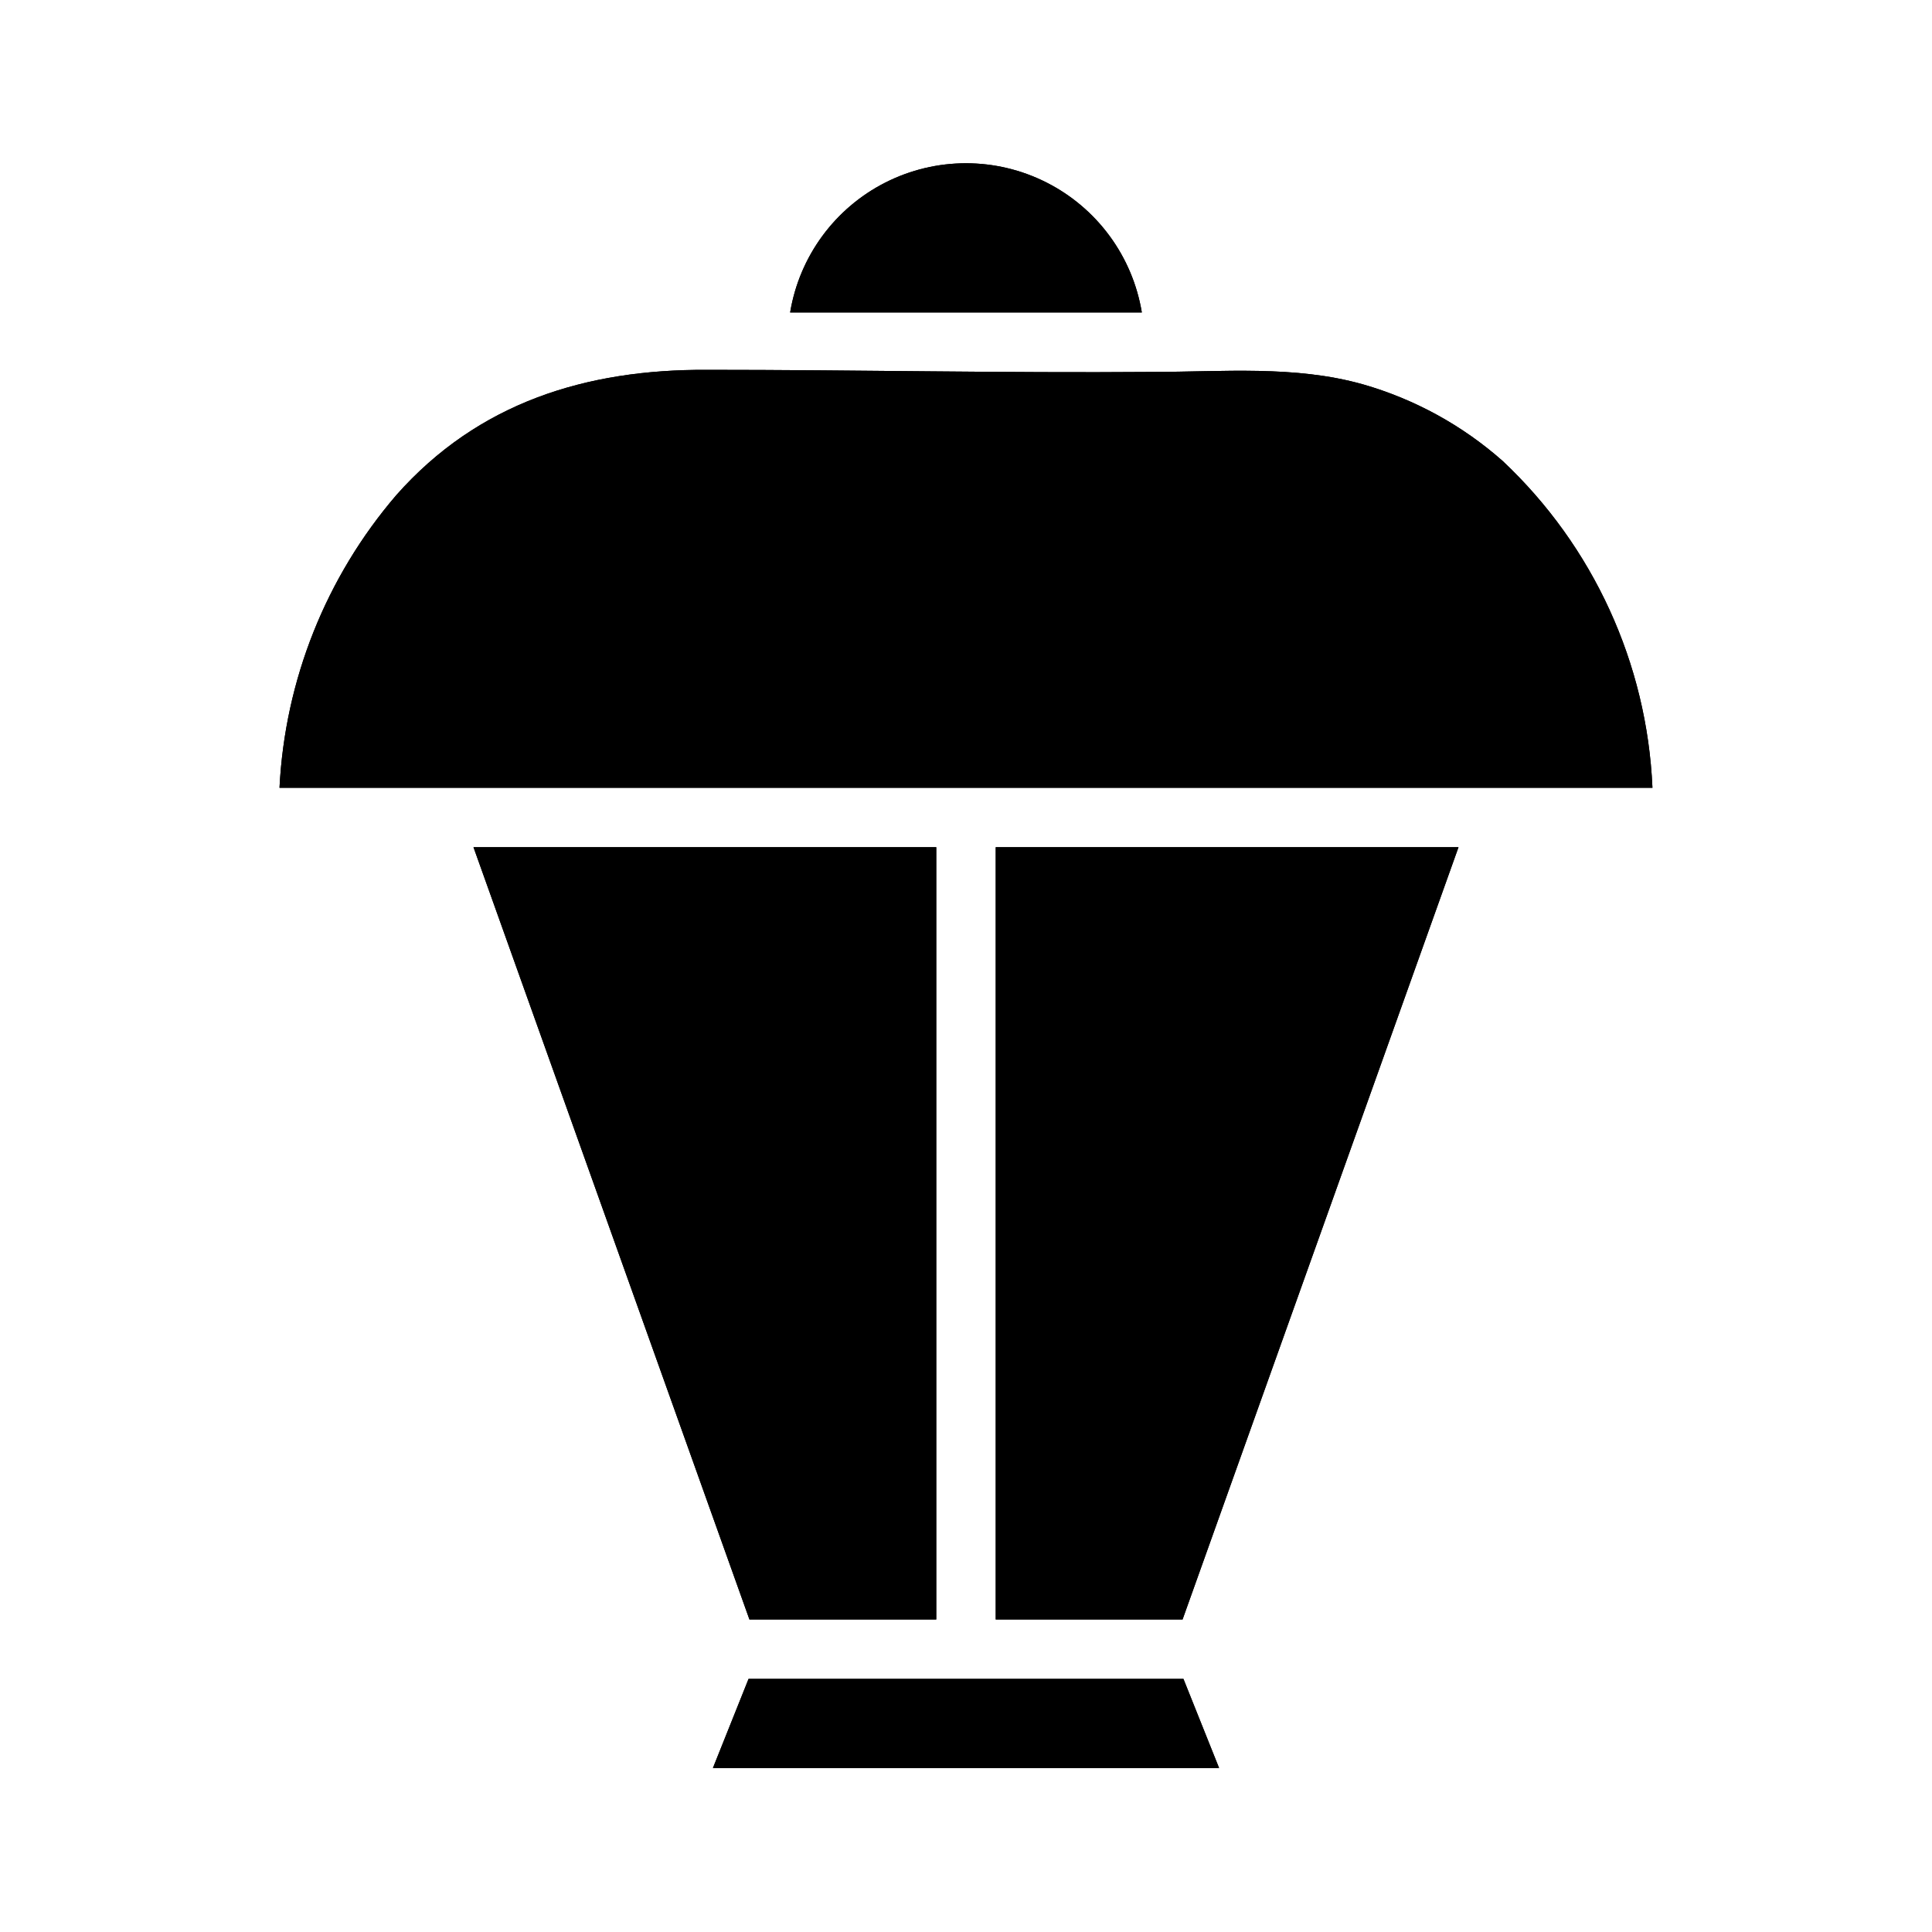 <?xml version="1.0" encoding="UTF-8"?>
<!-- Uploaded to: SVG Repo, www.svgrepo.com, Generator: SVG Repo Mixer Tools -->
<svg fill="#000000" width="800px" height="800px" version="1.1" viewBox="144 144 512 512" xmlns="http://www.w3.org/2000/svg">
 <g>
  <path d="m446.6 226.81h-93.207c2.449-14.848 11.828-27.637 25.25-34.441 13.422-6.805 29.285-6.805 42.707 0 13.422 6.805 22.801 19.594 25.25 34.441z"/>
  <path d="m446.6 226.81h-93.207c2.449-14.848 11.828-27.637 25.25-34.441 13.422-6.805 29.285-6.805 42.707 0 13.422 6.805 22.801 19.594 25.25 34.441z"/>
  <path d="m581.92 352.77h-363.85c1.438-28.559 12.32-55.836 30.938-77.539 21.727-24.562 50.301-33.379 82.34-33.219 39.359 0 78.719 0.867 118.08 0.551 18.578 0 37.707-1.812 55.812 3.305 13.691 3.934 26.332 10.871 37 20.312 24.008 22.586 38.246 53.656 39.676 86.59z"/>
  <path d="m581.92 352.77h-363.85c1.438-28.559 12.32-55.836 30.938-77.539 21.727-24.562 50.301-33.379 82.34-33.219 39.359 0 78.719 0.867 118.08 0.551 18.578 0 37.707-1.812 55.812 3.305 13.691 3.934 26.332 10.871 37 20.312 24.008 22.586 38.246 53.656 39.676 86.59z"/>
  <path d="m392.12 368.51v204.67h-49.512l-73.133-204.67z"/>
  <path d="m530.52 368.51-73.129 204.67h-49.516v-204.67z"/>
  <path d="m392.12 368.51v204.67h-49.512l-73.133-204.67z"/>
  <path d="m530.52 368.51-73.129 204.67h-49.516v-204.67z"/>
  <path d="m467.07 612.54h-134.14l9.445-23.617h115.25z"/>
  <path d="m467.07 612.54h-134.14l9.445-23.617h115.25z"/>
 </g>
</svg>
